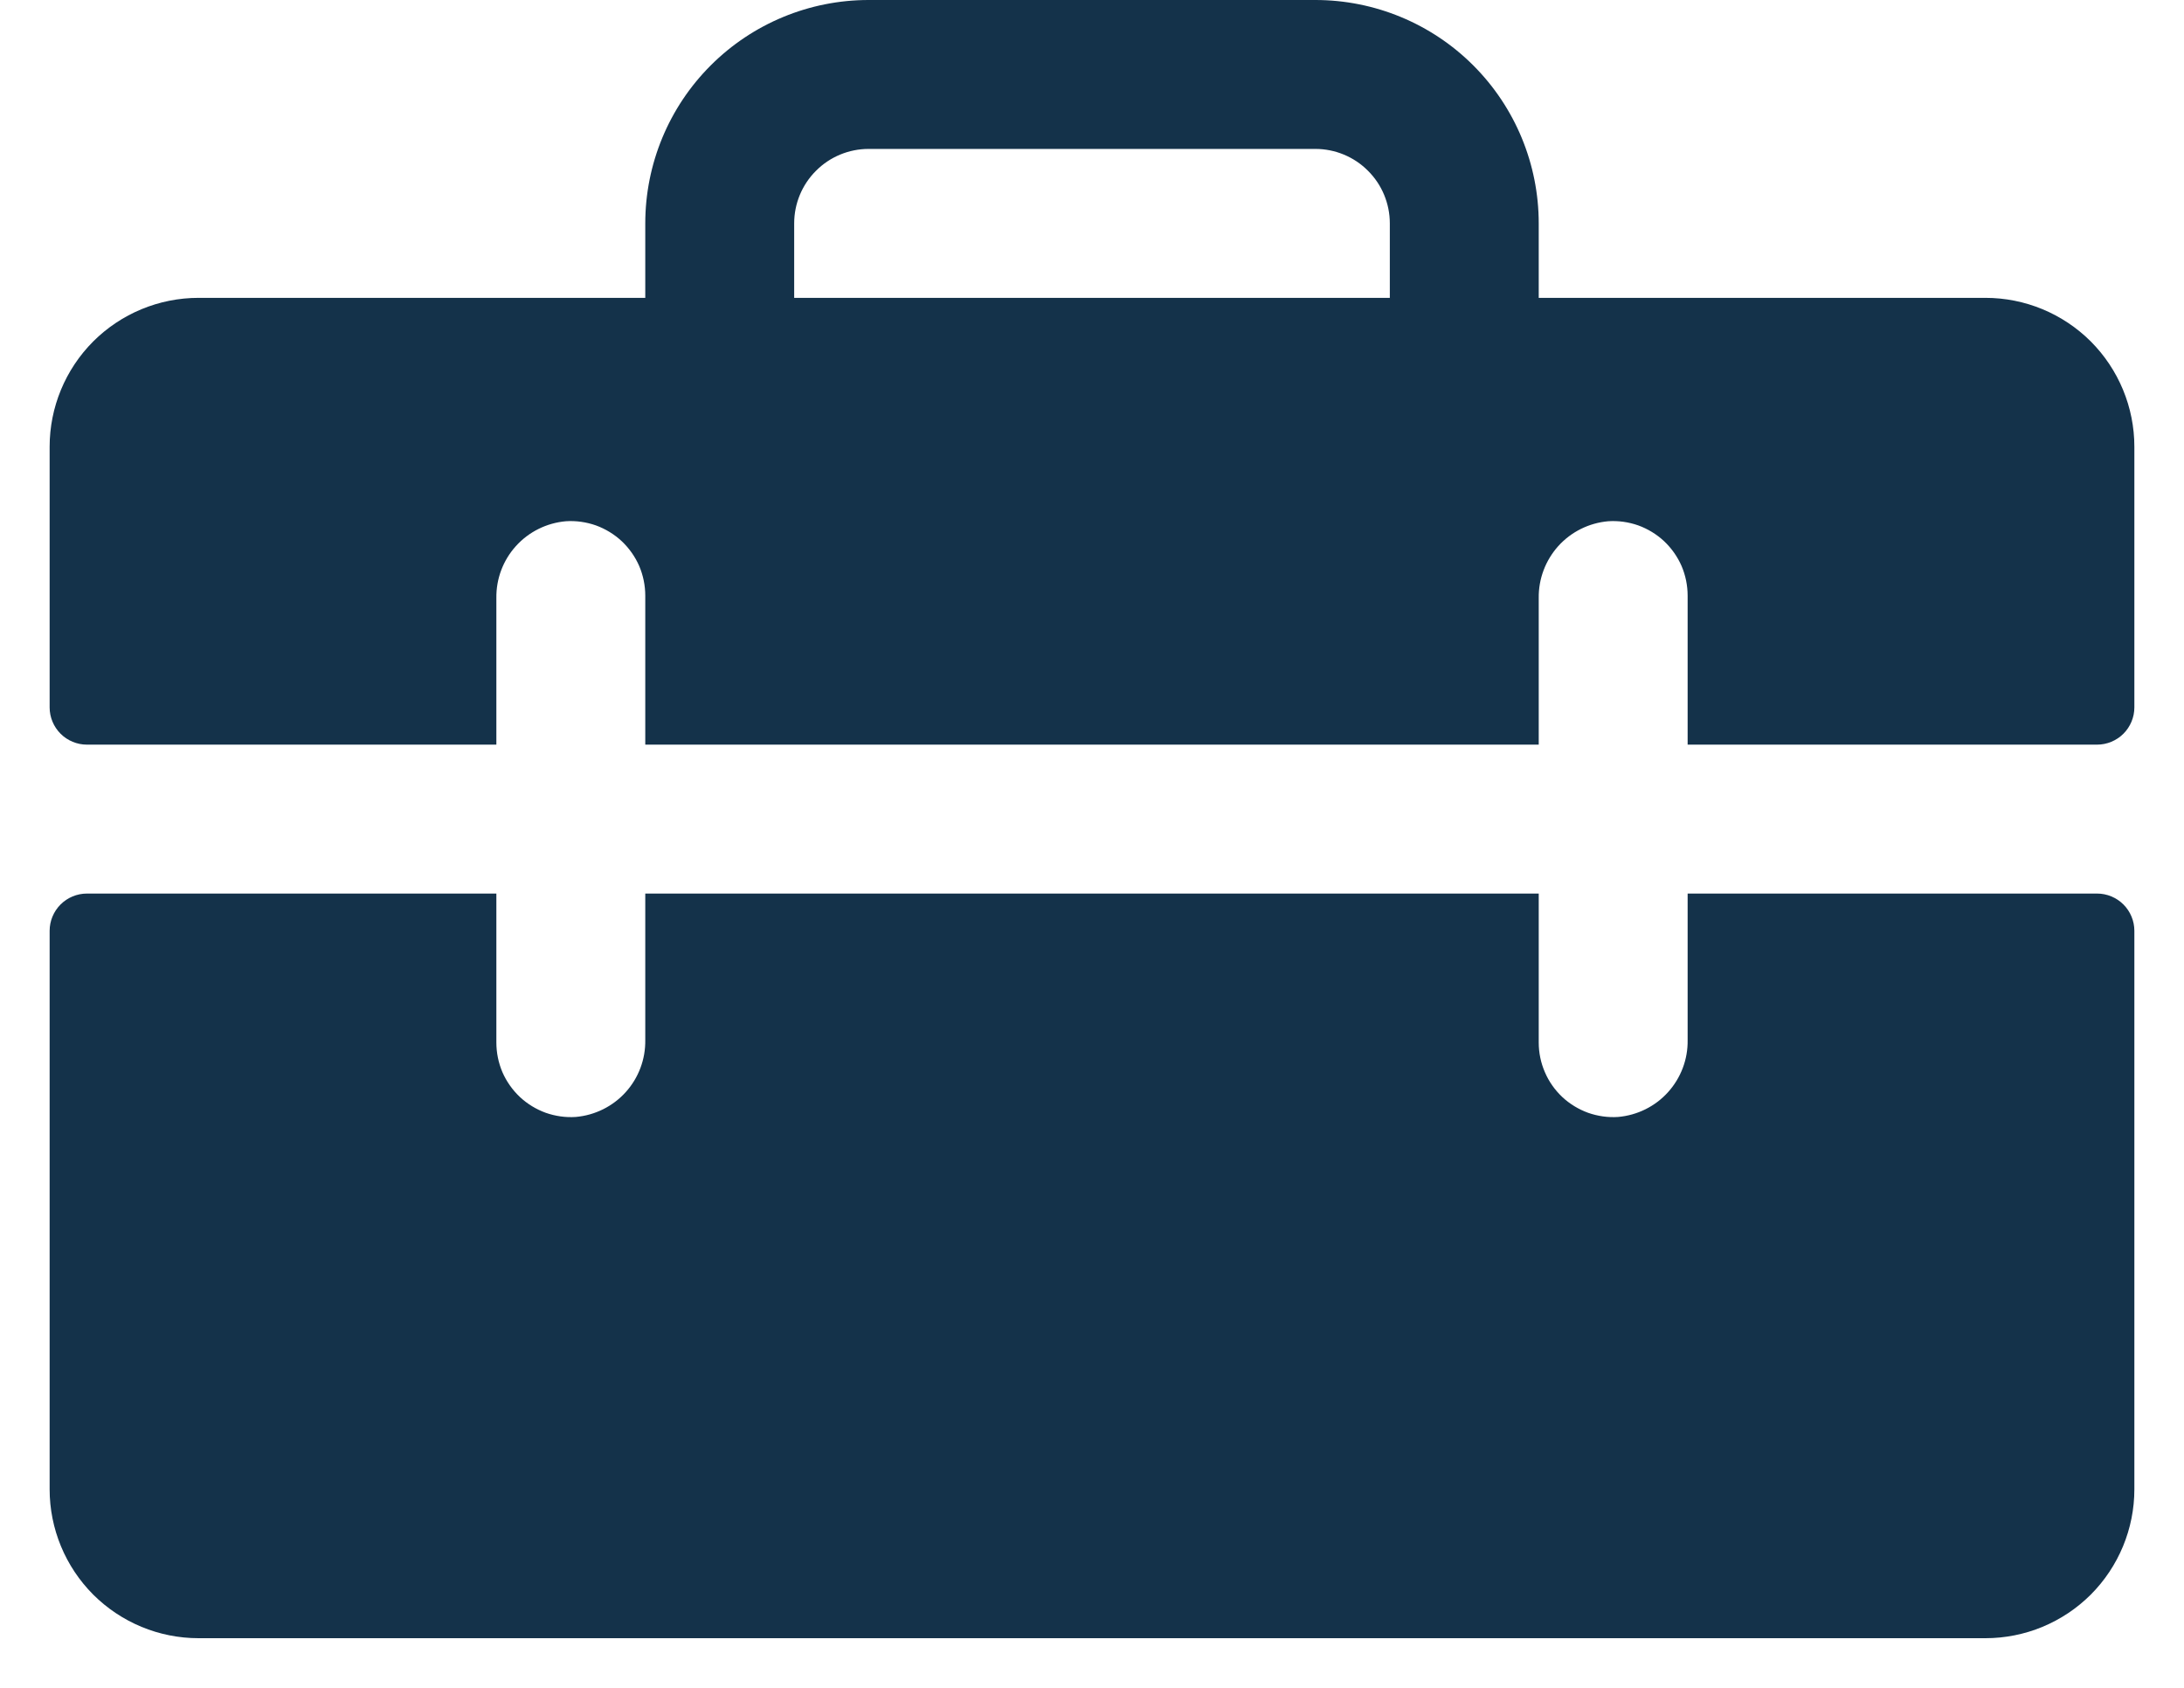 <svg width="22" height="17" viewBox="0 0 22 17" fill="none" xmlns="http://www.w3.org/2000/svg">
<path d="M20 3H15.5V2.25C15.5 1.653 15.263 1.081 14.841 0.659C14.419 0.237 13.847 0 13.25 0H8.75C8.153 0 7.581 0.237 7.159 0.659C6.737 1.081 6.5 1.653 6.5 2.25V3H2C1.602 3 1.221 3.158 0.939 3.439C0.658 3.721 0.5 4.102 0.5 4.5V7.125C0.5 7.224 0.54 7.32 0.61 7.39C0.68 7.46 0.776 7.5 0.875 7.5H5V6.025C4.997 5.831 5.067 5.644 5.197 5.5C5.327 5.356 5.507 5.267 5.7 5.25C5.803 5.243 5.906 5.258 6.003 5.292C6.099 5.327 6.188 5.381 6.263 5.451C6.338 5.522 6.398 5.607 6.439 5.701C6.479 5.795 6.5 5.897 6.5 6V7.5H15.5V6.025C15.497 5.831 15.568 5.644 15.697 5.5C15.827 5.356 16.007 5.267 16.2 5.25C16.303 5.243 16.406 5.258 16.503 5.292C16.599 5.327 16.688 5.381 16.763 5.451C16.838 5.522 16.898 5.607 16.939 5.701C16.979 5.795 17 5.897 17 6V7.5H21.125C21.224 7.5 21.32 7.46 21.39 7.39C21.46 7.32 21.5 7.224 21.5 7.125V4.5C21.5 4.102 21.342 3.721 21.061 3.439C20.779 3.158 20.398 3 20 3ZM14 3H8V2.25C8 2.051 8.079 1.86 8.22 1.72C8.36 1.579 8.551 1.5 8.75 1.5H13.25C13.449 1.5 13.64 1.579 13.78 1.72C13.921 1.86 14 2.051 14 2.25V3ZM21.5 9.375V15C21.5 15.398 21.342 15.779 21.061 16.061C20.779 16.342 20.398 16.5 20 16.5H2C1.602 16.5 1.221 16.342 0.939 16.061C0.658 15.779 0.5 15.398 0.5 15V9.375C0.5 9.276 0.54 9.18 0.61 9.11C0.68 9.04 0.776 9 0.875 9H5V10.5C5 10.603 5.021 10.705 5.061 10.799C5.102 10.893 5.162 10.978 5.237 11.049C5.312 11.119 5.401 11.173 5.497 11.208C5.594 11.242 5.697 11.257 5.8 11.25C5.993 11.233 6.173 11.144 6.303 11C6.433 10.856 6.503 10.669 6.5 10.475V9H15.5V10.5C15.5 10.603 15.521 10.705 15.562 10.799C15.602 10.893 15.662 10.978 15.737 11.049C15.812 11.119 15.901 11.173 15.997 11.208C16.094 11.242 16.197 11.257 16.3 11.25C16.492 11.233 16.672 11.145 16.802 11.001C16.932 10.857 17.003 10.67 17 10.477V9H21.125C21.224 9 21.32 9.04 21.39 9.11C21.46 9.18 21.5 9.276 21.5 9.375Z" fill="#14324A"/>
</svg>
